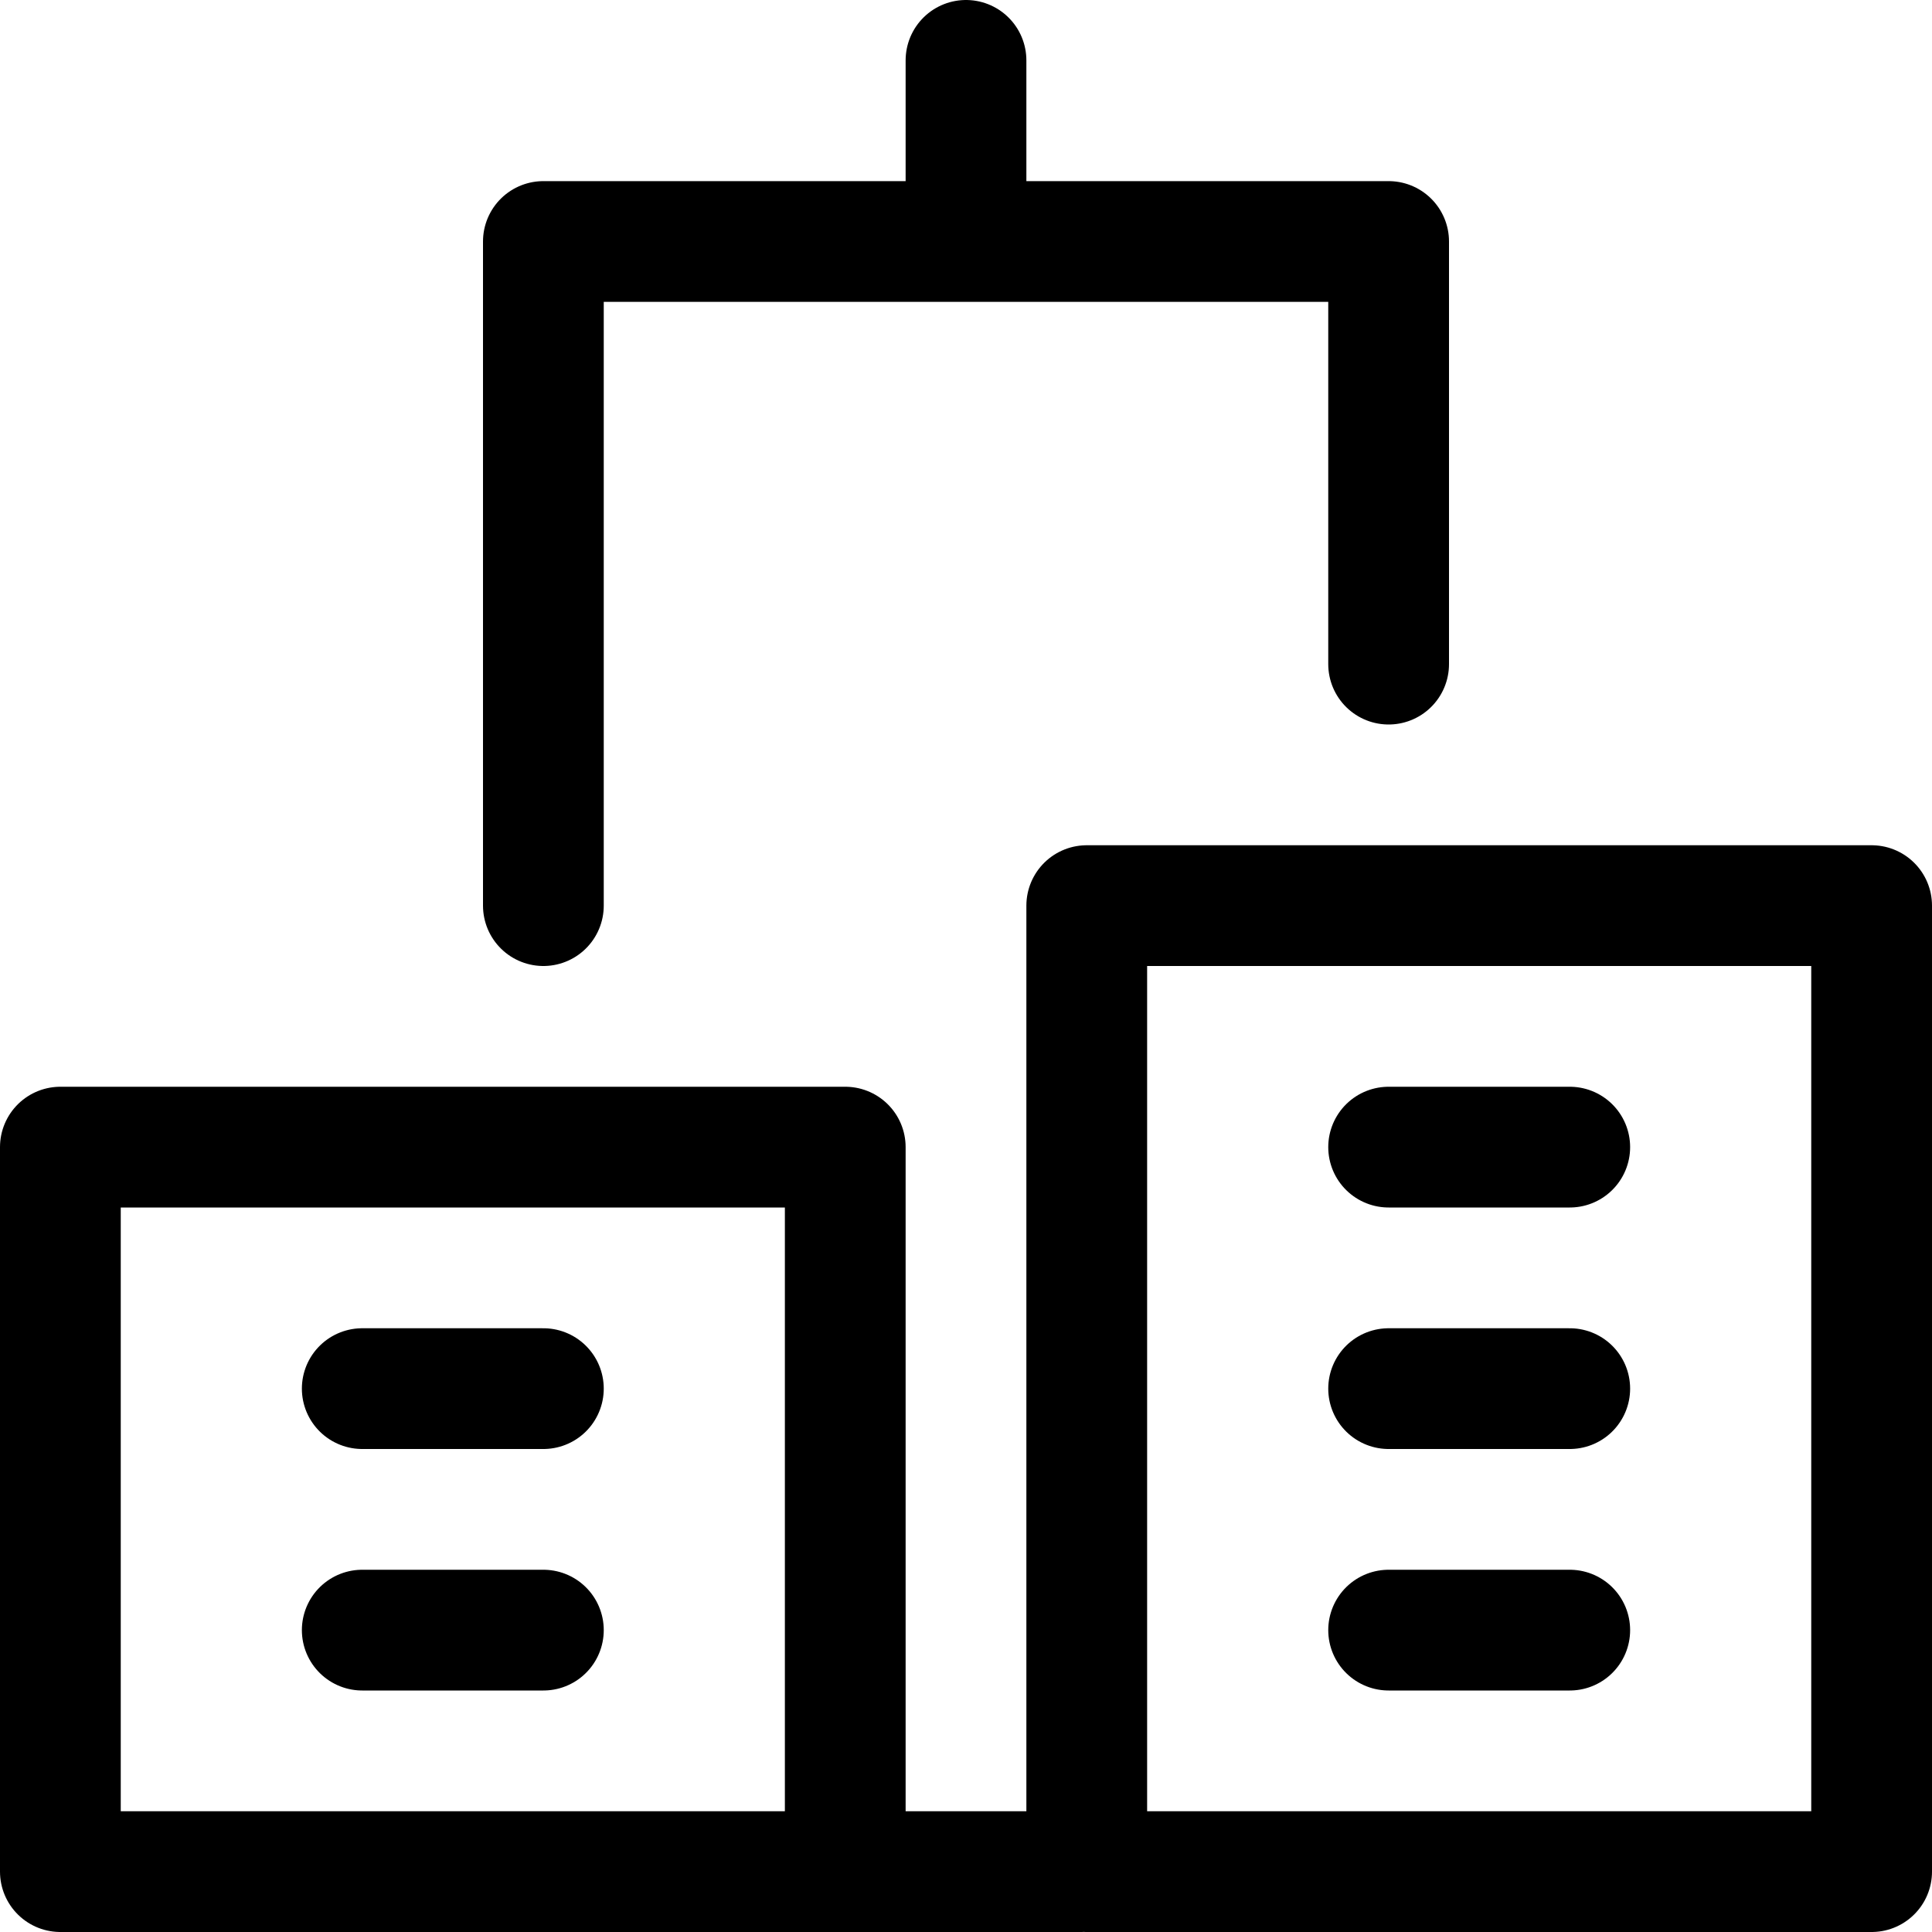 <?xml version="1.0" encoding="UTF-8"?>
<svg xmlns="http://www.w3.org/2000/svg" viewBox="0 0 32 32"><path fill="none" stroke="#e35205" stroke-linecap="round" stroke-linejoin="round" stroke-miterlimit="10" stroke-width="2" d="M23 11V4H9v11m5 16h3.9M16 1v3M1 19h13v12H1V19zm5 4h3m9-8h13v16H18V15zm5 8h3m-3-4h3M6 27h3m14 0h3" style="stroke: #000000;"/></svg>
